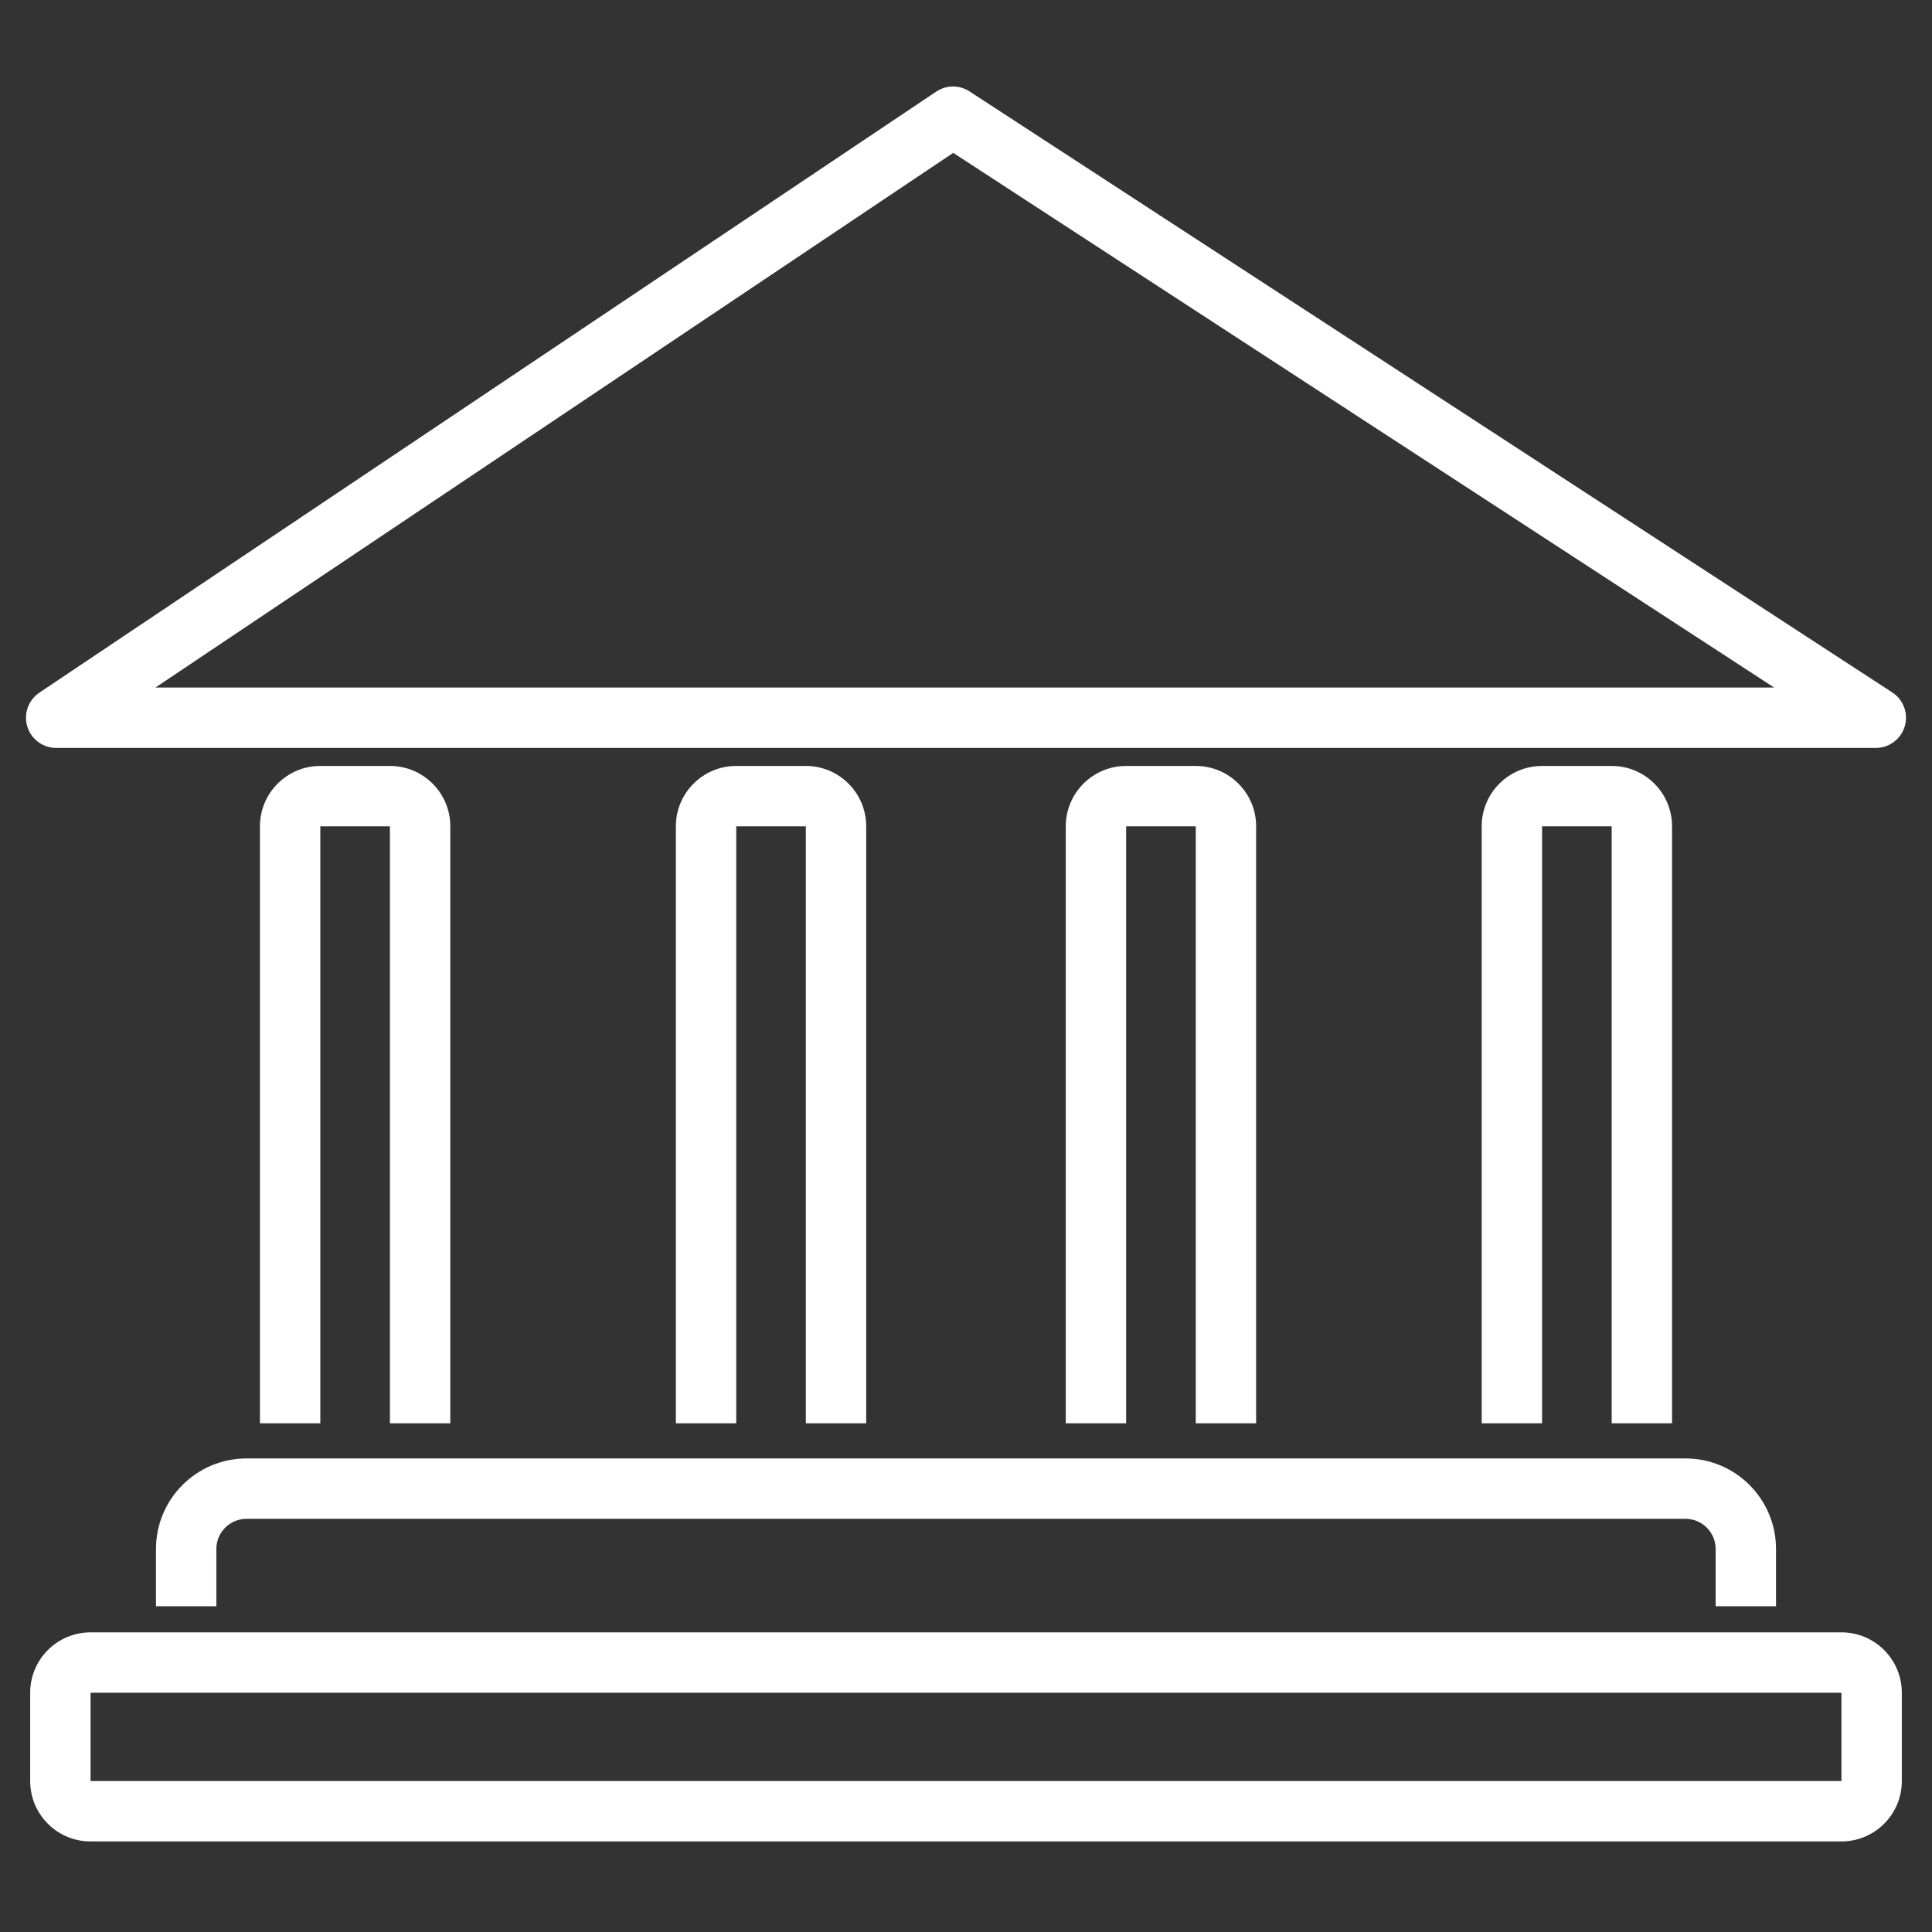 <svg width="64" height="64" viewBox="0 0 64 64" fill="none" xmlns="http://www.w3.org/2000/svg">
<rect x="0" y="0" width="64" height="64" fill="#333333" stroke="none"/>
<path fill-rule="evenodd" clip-rule="evenodd" d="M31.013 3.035C31.346 2.811 31.78 2.809 32.115 3.027L62.685 22.938C63.056 23.179 63.223 23.636 63.097 24.06C62.971 24.485 62.581 24.776 62.139 24.776H1.861C1.421 24.776 1.032 24.488 0.904 24.067C0.776 23.645 0.939 23.19 1.304 22.945L31.013 3.035ZM31.577 5.064L5.149 22.776H58.771L31.577 5.064ZM8.611 27.373C8.611 26.268 9.507 25.373 10.611 25.373H12.917C14.021 25.373 14.917 26.268 14.917 27.373V47.149H12.917V27.373H10.611V47.149H8.611V27.373ZM22.389 27.373C22.389 26.268 23.284 25.373 24.389 25.373H26.694C27.799 25.373 28.694 26.268 28.694 27.373V47.149H26.694V27.373H24.389V47.149H22.389V27.373ZM37.305 25.373C36.201 25.373 35.305 26.268 35.305 27.373V47.149H37.305V27.373H39.611V47.149H41.611V27.373C41.611 26.268 40.715 25.373 39.611 25.373H37.305ZM49.083 27.373C49.083 26.268 49.978 25.373 51.083 25.373H53.389C54.493 25.373 55.389 26.268 55.389 27.373V47.149H53.389V27.373H51.083V47.149H49.083V27.373ZM7.167 51.313C7.167 50.761 7.614 50.313 8.167 50.313H55.833C56.385 50.313 56.833 50.761 56.833 51.313V53.209H58.833V51.313C58.833 49.656 57.49 48.313 55.833 48.313H8.167C6.51 48.313 5.167 49.656 5.167 51.313V53.209H7.167V51.313ZM3 56.074H61V59H3L3 56.074ZM1 56.074C1 54.97 1.895 54.074 3 54.074H61C62.104 54.074 63 54.97 63 56.074V59C63 60.104 62.104 61 61 61H3C1.895 61 1 60.104 1 59V56.074Z" fill="white"/>
</svg>
